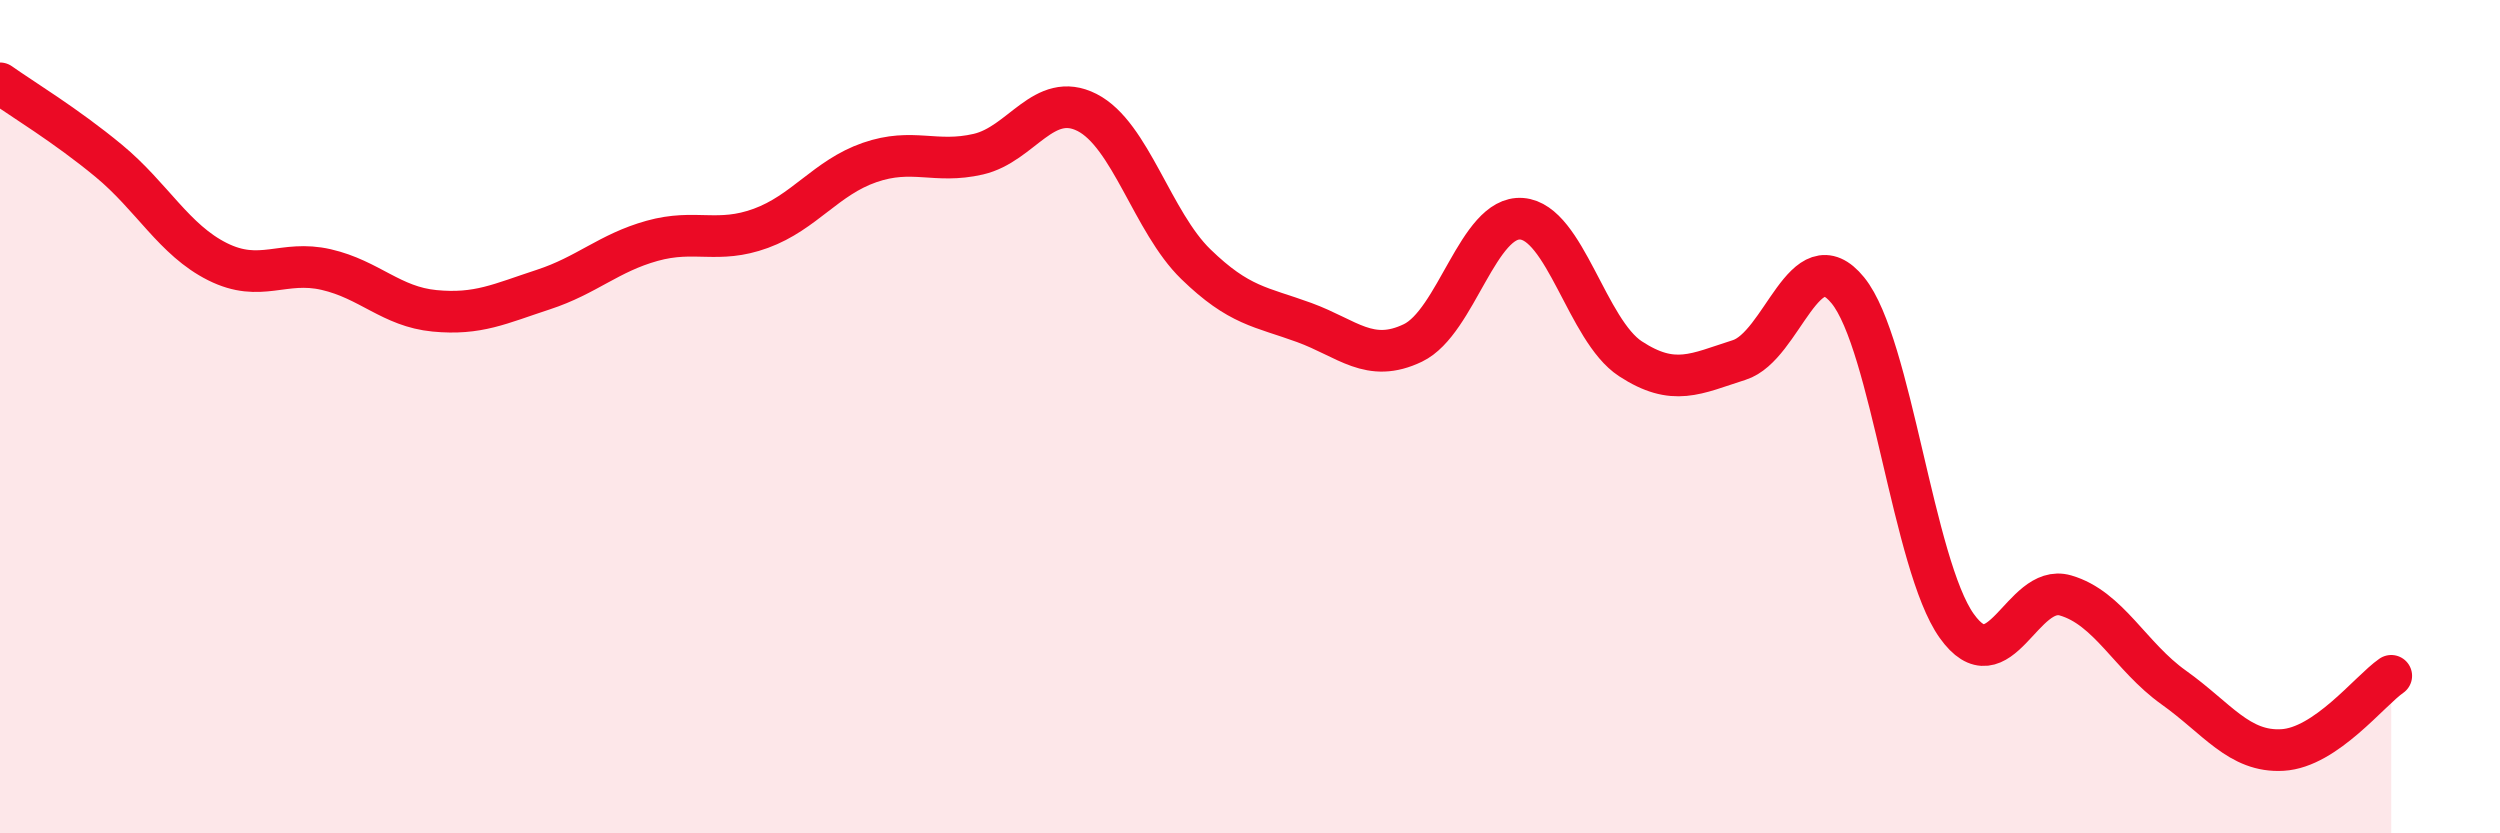
    <svg width="60" height="20" viewBox="0 0 60 20" xmlns="http://www.w3.org/2000/svg">
      <path
        d="M 0,2 C 0.52,2.37 1.57,3 2.61,3.86 C 3.65,4.72 4.18,5.76 5.22,6.28 C 6.26,6.8 6.79,6.23 7.83,6.47 C 8.87,6.71 9.39,7.36 10.43,7.46 C 11.47,7.56 12,7.29 13.04,6.95 C 14.08,6.61 14.61,6.07 15.65,5.78 C 16.69,5.49 17.22,5.86 18.26,5.48 C 19.3,5.1 19.83,4.26 20.87,3.9 C 21.91,3.54 22.44,3.94 23.48,3.7 C 24.52,3.46 25.05,2.17 26.09,2.7 C 27.13,3.23 27.66,5.33 28.7,6.34 C 29.74,7.35 30.26,7.36 31.3,7.74 C 32.34,8.12 32.87,8.73 33.91,8.23 C 34.95,7.73 35.48,5.17 36.52,5.25 C 37.56,5.33 38.09,7.93 39.13,8.61 C 40.17,9.29 40.7,8.97 41.74,8.64 C 42.78,8.31 43.31,5.69 44.35,6.97 C 45.39,8.25 45.92,13.56 46.96,15.02 C 48,16.48 48.53,13.99 49.57,14.29 C 50.61,14.59 51.13,15.76 52.17,16.5 C 53.21,17.24 53.74,18.06 54.78,18 C 55.82,17.94 56.87,16.58 57.39,16.22L57.39 20L0 20Z"
        fill="#EB0A25"
        opacity="0.1"
        stroke-linecap="round"
        stroke-linejoin="round"
      />
      <path
        d="M 0,2 C 0.52,2.37 1.57,3 2.61,3.86 C 3.65,4.72 4.18,5.76 5.22,6.28 C 6.26,6.8 6.79,6.23 7.83,6.47 C 8.87,6.71 9.39,7.36 10.43,7.46 C 11.47,7.56 12,7.29 13.04,6.95 C 14.08,6.61 14.61,6.07 15.65,5.78 C 16.69,5.49 17.22,5.86 18.26,5.48 C 19.3,5.1 19.83,4.26 20.87,3.9 C 21.91,3.54 22.44,3.94 23.48,3.7 C 24.52,3.46 25.05,2.17 26.09,2.7 C 27.13,3.23 27.66,5.33 28.7,6.34 C 29.74,7.35 30.26,7.36 31.3,7.74 C 32.34,8.12 32.87,8.73 33.91,8.23 C 34.95,7.73 35.48,5.17 36.52,5.25 C 37.56,5.33 38.09,7.93 39.13,8.61 C 40.17,9.29 40.7,8.97 41.74,8.64 C 42.78,8.31 43.31,5.69 44.35,6.97 C 45.39,8.25 45.92,13.56 46.96,15.02 C 48,16.48 48.53,13.99 49.57,14.29 C 50.61,14.59 51.13,15.76 52.17,16.5 C 53.21,17.24 53.74,18.06 54.78,18 C 55.82,17.94 56.87,16.58 57.39,16.22"
        stroke="#EB0A25"
        stroke-width="1"
        fill="none"
        stroke-linecap="round"
        stroke-linejoin="round"
      />
    </svg>
  